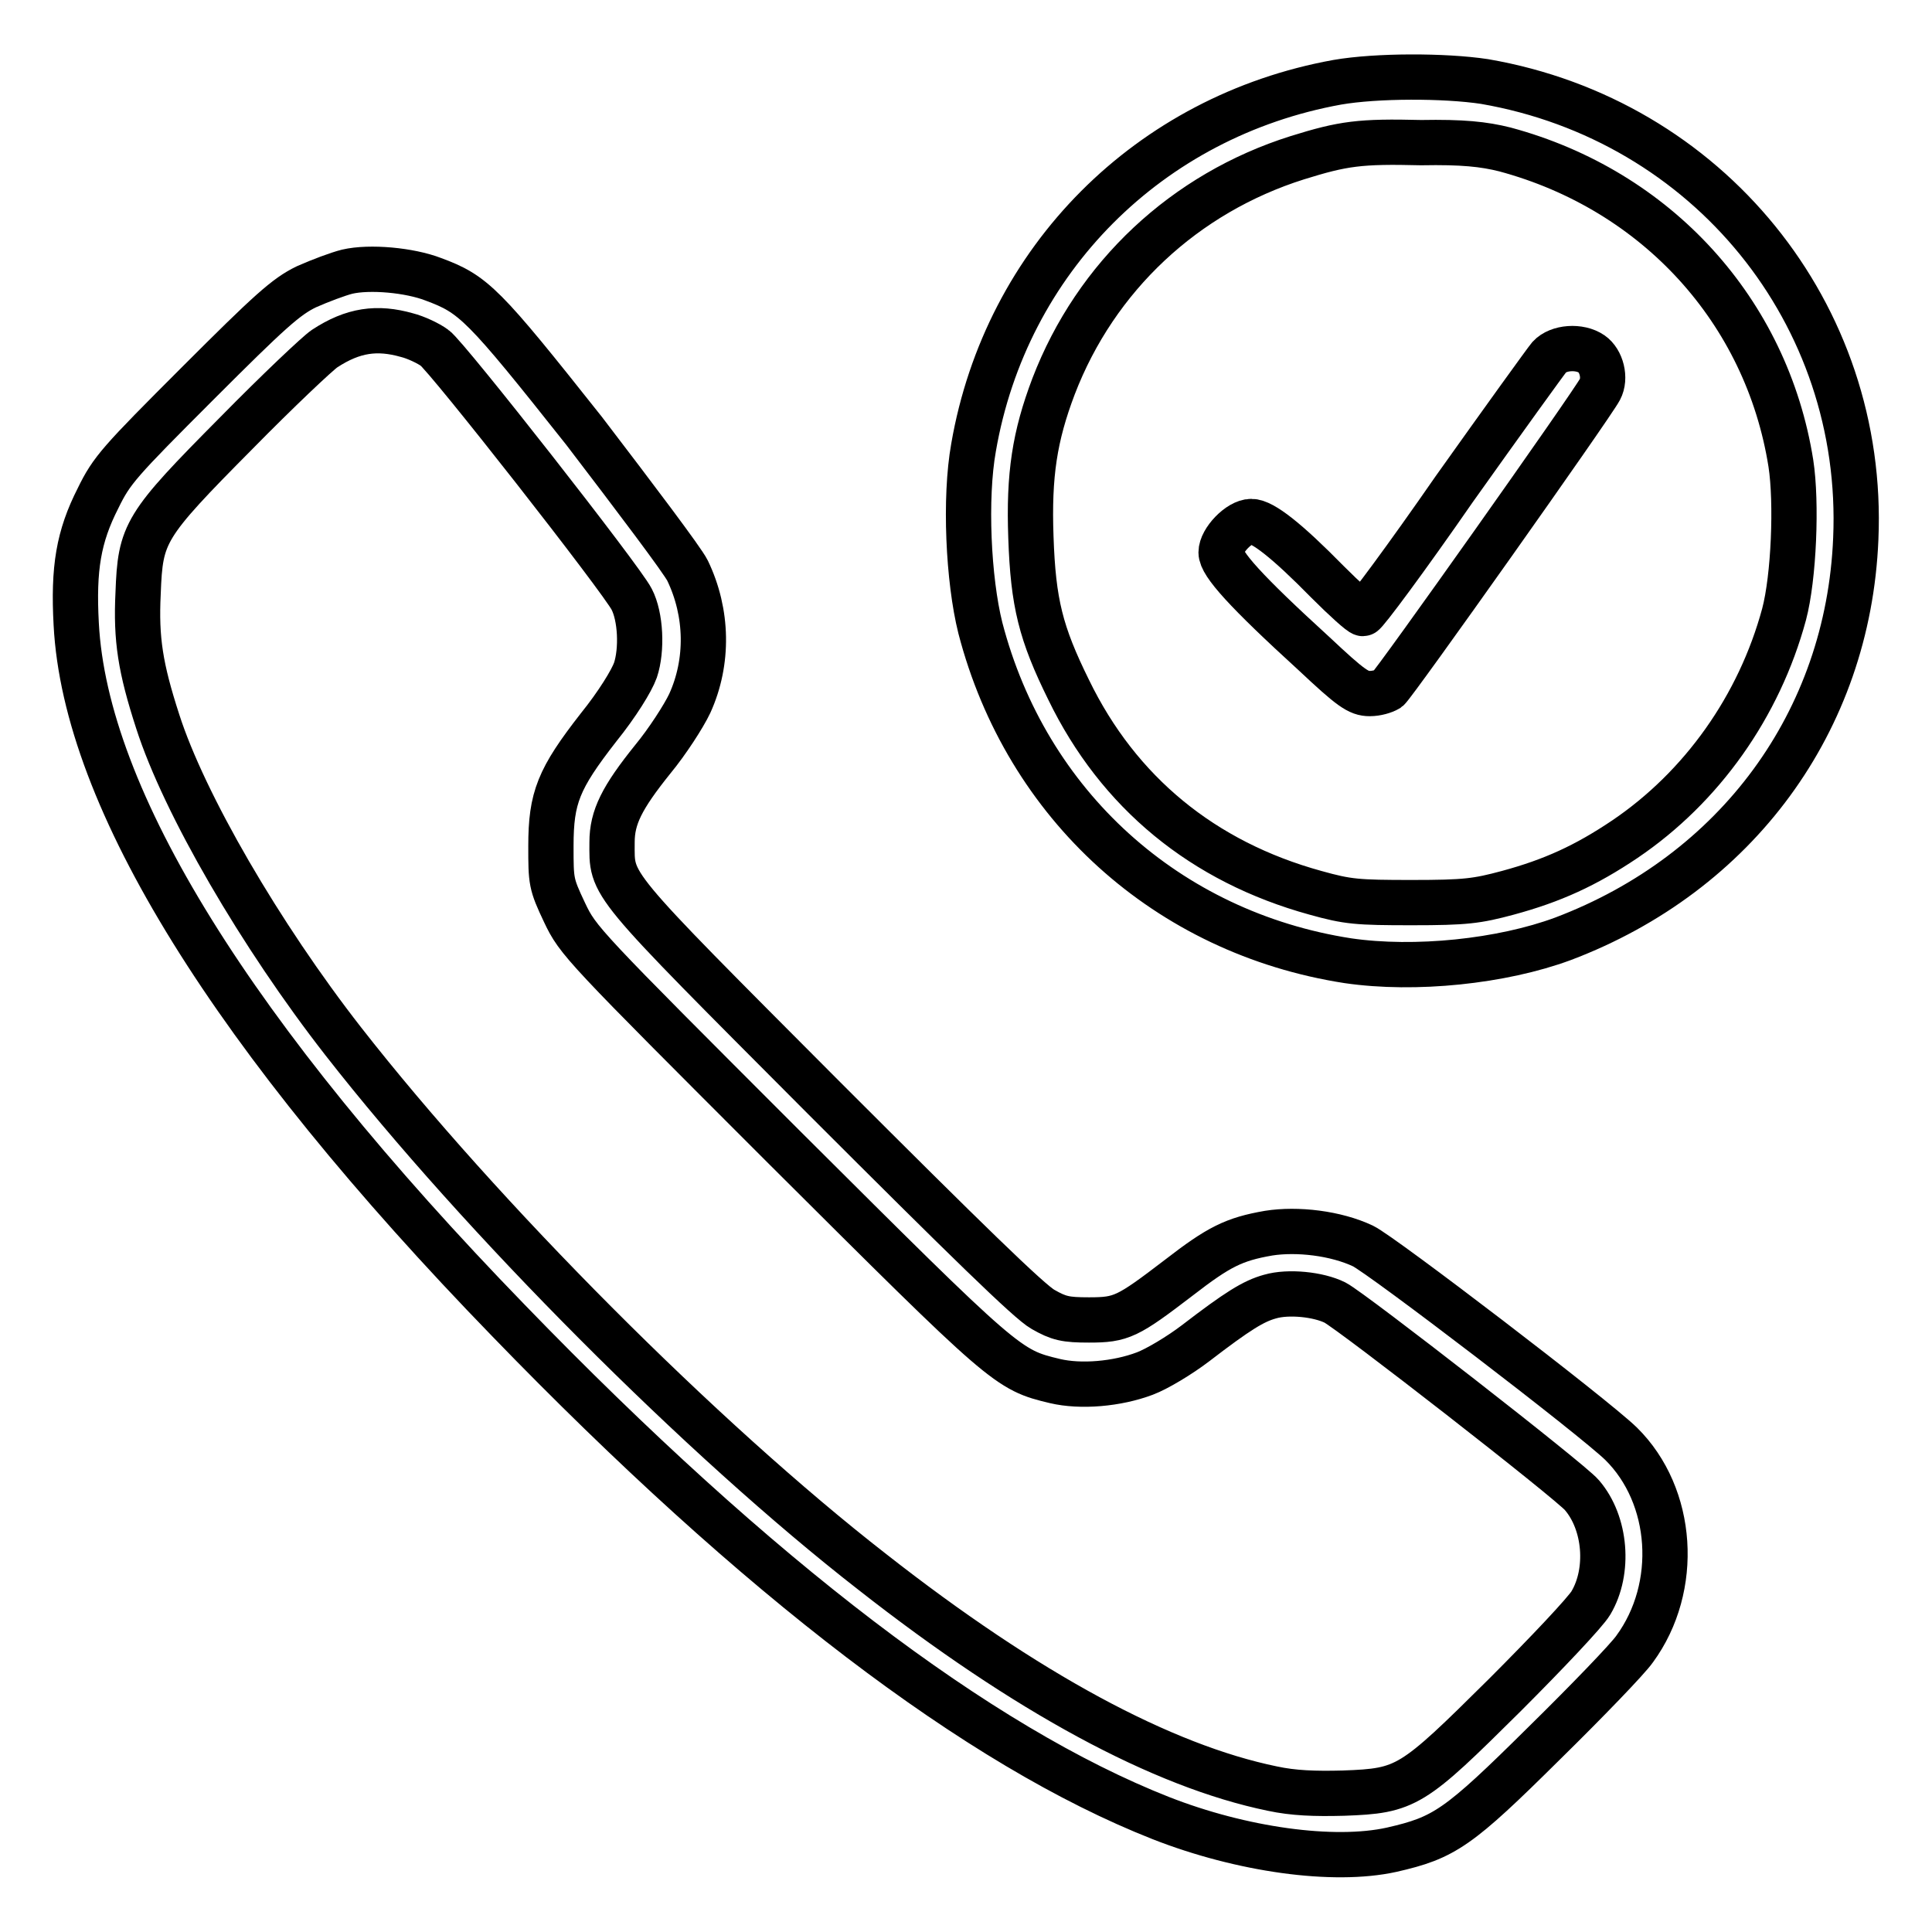 <?xml version="1.0" encoding="utf-8"?>
<!-- Svg Vector Icons : http://www.onlinewebfonts.com/icon -->
<!DOCTYPE svg PUBLIC "-//W3C//DTD SVG 1.1//EN" "http://www.w3.org/Graphics/SVG/1.1/DTD/svg11.dtd">
<svg version="1.1" xmlns="http://www.w3.org/2000/svg" xmlns:xlink="http://www.w3.org/1999/xlink" x="0px" y="0px" viewBox="0 0 256 256" enable-background="new 0 0 256 256" xml:space="preserve">
<g><g><g><path stroke-width="6" fill-opacity="0" stroke="#000000"  d="M177.2,10.9c-24.9,4.5-43.9,23.5-48.2,48.4c-1.2,6.7-0.7,17.5,0.9,23.9c6.1,23.5,24.8,40.4,48.7,44.1c8.9,1.3,20.4,0.1,28.5-2.9c23-8.7,37.8-28.8,38.8-53c1.3-29.8-19.6-55.5-49.2-60.6C191.4,10,182.4,10,177.2,10.9z M199.4,19.8c20.1,5.4,34.7,21.4,37.9,41.6c0.8,5.2,0.4,15.1-0.9,20c-3.3,12.2-10.9,22.9-21.1,29.8c-5.2,3.5-9.6,5.5-15.5,7.1c-4.1,1.1-5.6,1.3-12.7,1.3c-7.3,0-8.5-0.1-12.8-1.3c-14.9-4.1-26.1-13.3-32.7-26.9c-3.7-7.5-4.7-11.5-5-20.2c-0.3-8.3,0.5-13.4,3-20c5.6-14.6,17.4-25.6,32.3-30.3c6.1-1.9,8.3-2.2,16.4-2C193.8,18.8,196.6,19.1,199.4,19.8z"/><path stroke-width="6" fill-opacity="0" stroke="#000000"  d="M205.3,47.3c-0.5,0.6-6.2,8.5-12.6,17.5c-6.3,9.1-11.8,16.5-12.1,16.5c-0.3,0-2.4-1.9-4.7-4.2c-5.4-5.5-8.6-8-10.1-8c-1.6,0-4,2.5-4,4.1c0,1.5,3.2,5.1,12.3,13.4c4.9,4.6,5.9,5.3,7.4,5.3c0.9,0,1.9-0.3,2.4-0.6c0.8-0.6,27-37.6,28.1-39.7c0.8-1.5,0.2-3.8-1.1-4.7C209.3,45.8,206.5,46,205.3,47.3z"/><path stroke-width="6" fill-opacity="0" stroke="#000000"  d="M46,36c-1.2,0.3-3.6,1.2-5.4,2c-2.7,1.3-4.9,3.3-14.4,12.8C15.8,61.2,14.8,62.3,13,66c-2.6,5.1-3.3,9.3-2.9,16.7c1.2,23.1,20.7,54.6,57.3,92.3c33.1,34.2,62.3,56.4,86.4,65.9c10.7,4.2,22.9,5.9,30.6,4.2c7-1.6,8.8-2.8,20.2-14.1c5.7-5.6,11.1-11.2,12-12.5c6-8.2,5.2-20.3-1.8-27.2c-3.7-3.6-31.7-25-34.2-26.2c-3.6-1.7-8.7-2.3-12.5-1.7c-4.6,0.8-6.6,1.8-11.9,5.9c-6.8,5.2-7.6,5.6-11.9,5.6c-3.1,0-4-0.2-6.1-1.4c-1.8-1-10.2-9.2-29-28c-29.1-29.2-28.1-28-28.1-33.9c0-3.3,1.3-5.9,5.4-11c1.9-2.3,4.1-5.7,4.9-7.4c2.5-5.5,2.4-12-0.3-17.6c-0.7-1.4-6.9-9.6-13.7-18.5C64,40.2,62.8,39,57.4,37C54.3,35.8,49,35.3,46,36z M53.9,44.4c1.2,0.3,2.9,1.1,3.7,1.7c1.6,1.1,24.8,30.7,26.1,33.3c1.2,2.3,1.4,6.7,0.5,9.4c-0.5,1.4-2.4,4.5-4.9,7.6c-5.3,6.8-6.3,9.3-6.3,15.7c0,4.7,0,5,1.8,8.8c1.8,3.8,2.3,4.3,29.2,31.2c29.3,29.2,29.5,29.4,35.8,30.9c3.4,0.8,8.2,0.4,11.9-1c1.6-0.6,4.6-2.4,6.7-4c5.6-4.3,7.7-5.6,9.9-6.2c2.4-0.7,6.4-0.3,8.6,0.8c2.3,1.2,31.2,23.7,32.7,25.5c3.2,3.7,3.7,10.1,1.2,14.3c-0.7,1.2-5.8,6.6-11.4,12.2c-12.3,12.2-13,12.7-21.4,13c-3.8,0.1-6.6,0-9.4-0.6c-14.6-3-32.6-12.7-53-28.7c-22.5-17.5-51.9-47-70.1-70.3c-11-14.1-21.1-31.5-24.6-42.4c-2.3-7.1-2.9-10.9-2.6-17c0.3-8,0.8-8.9,13-21.2c5.5-5.6,10.8-10.6,11.7-11.2C46.8,43.7,50,43.3,53.9,44.4z"/></g></g></g>
</svg>